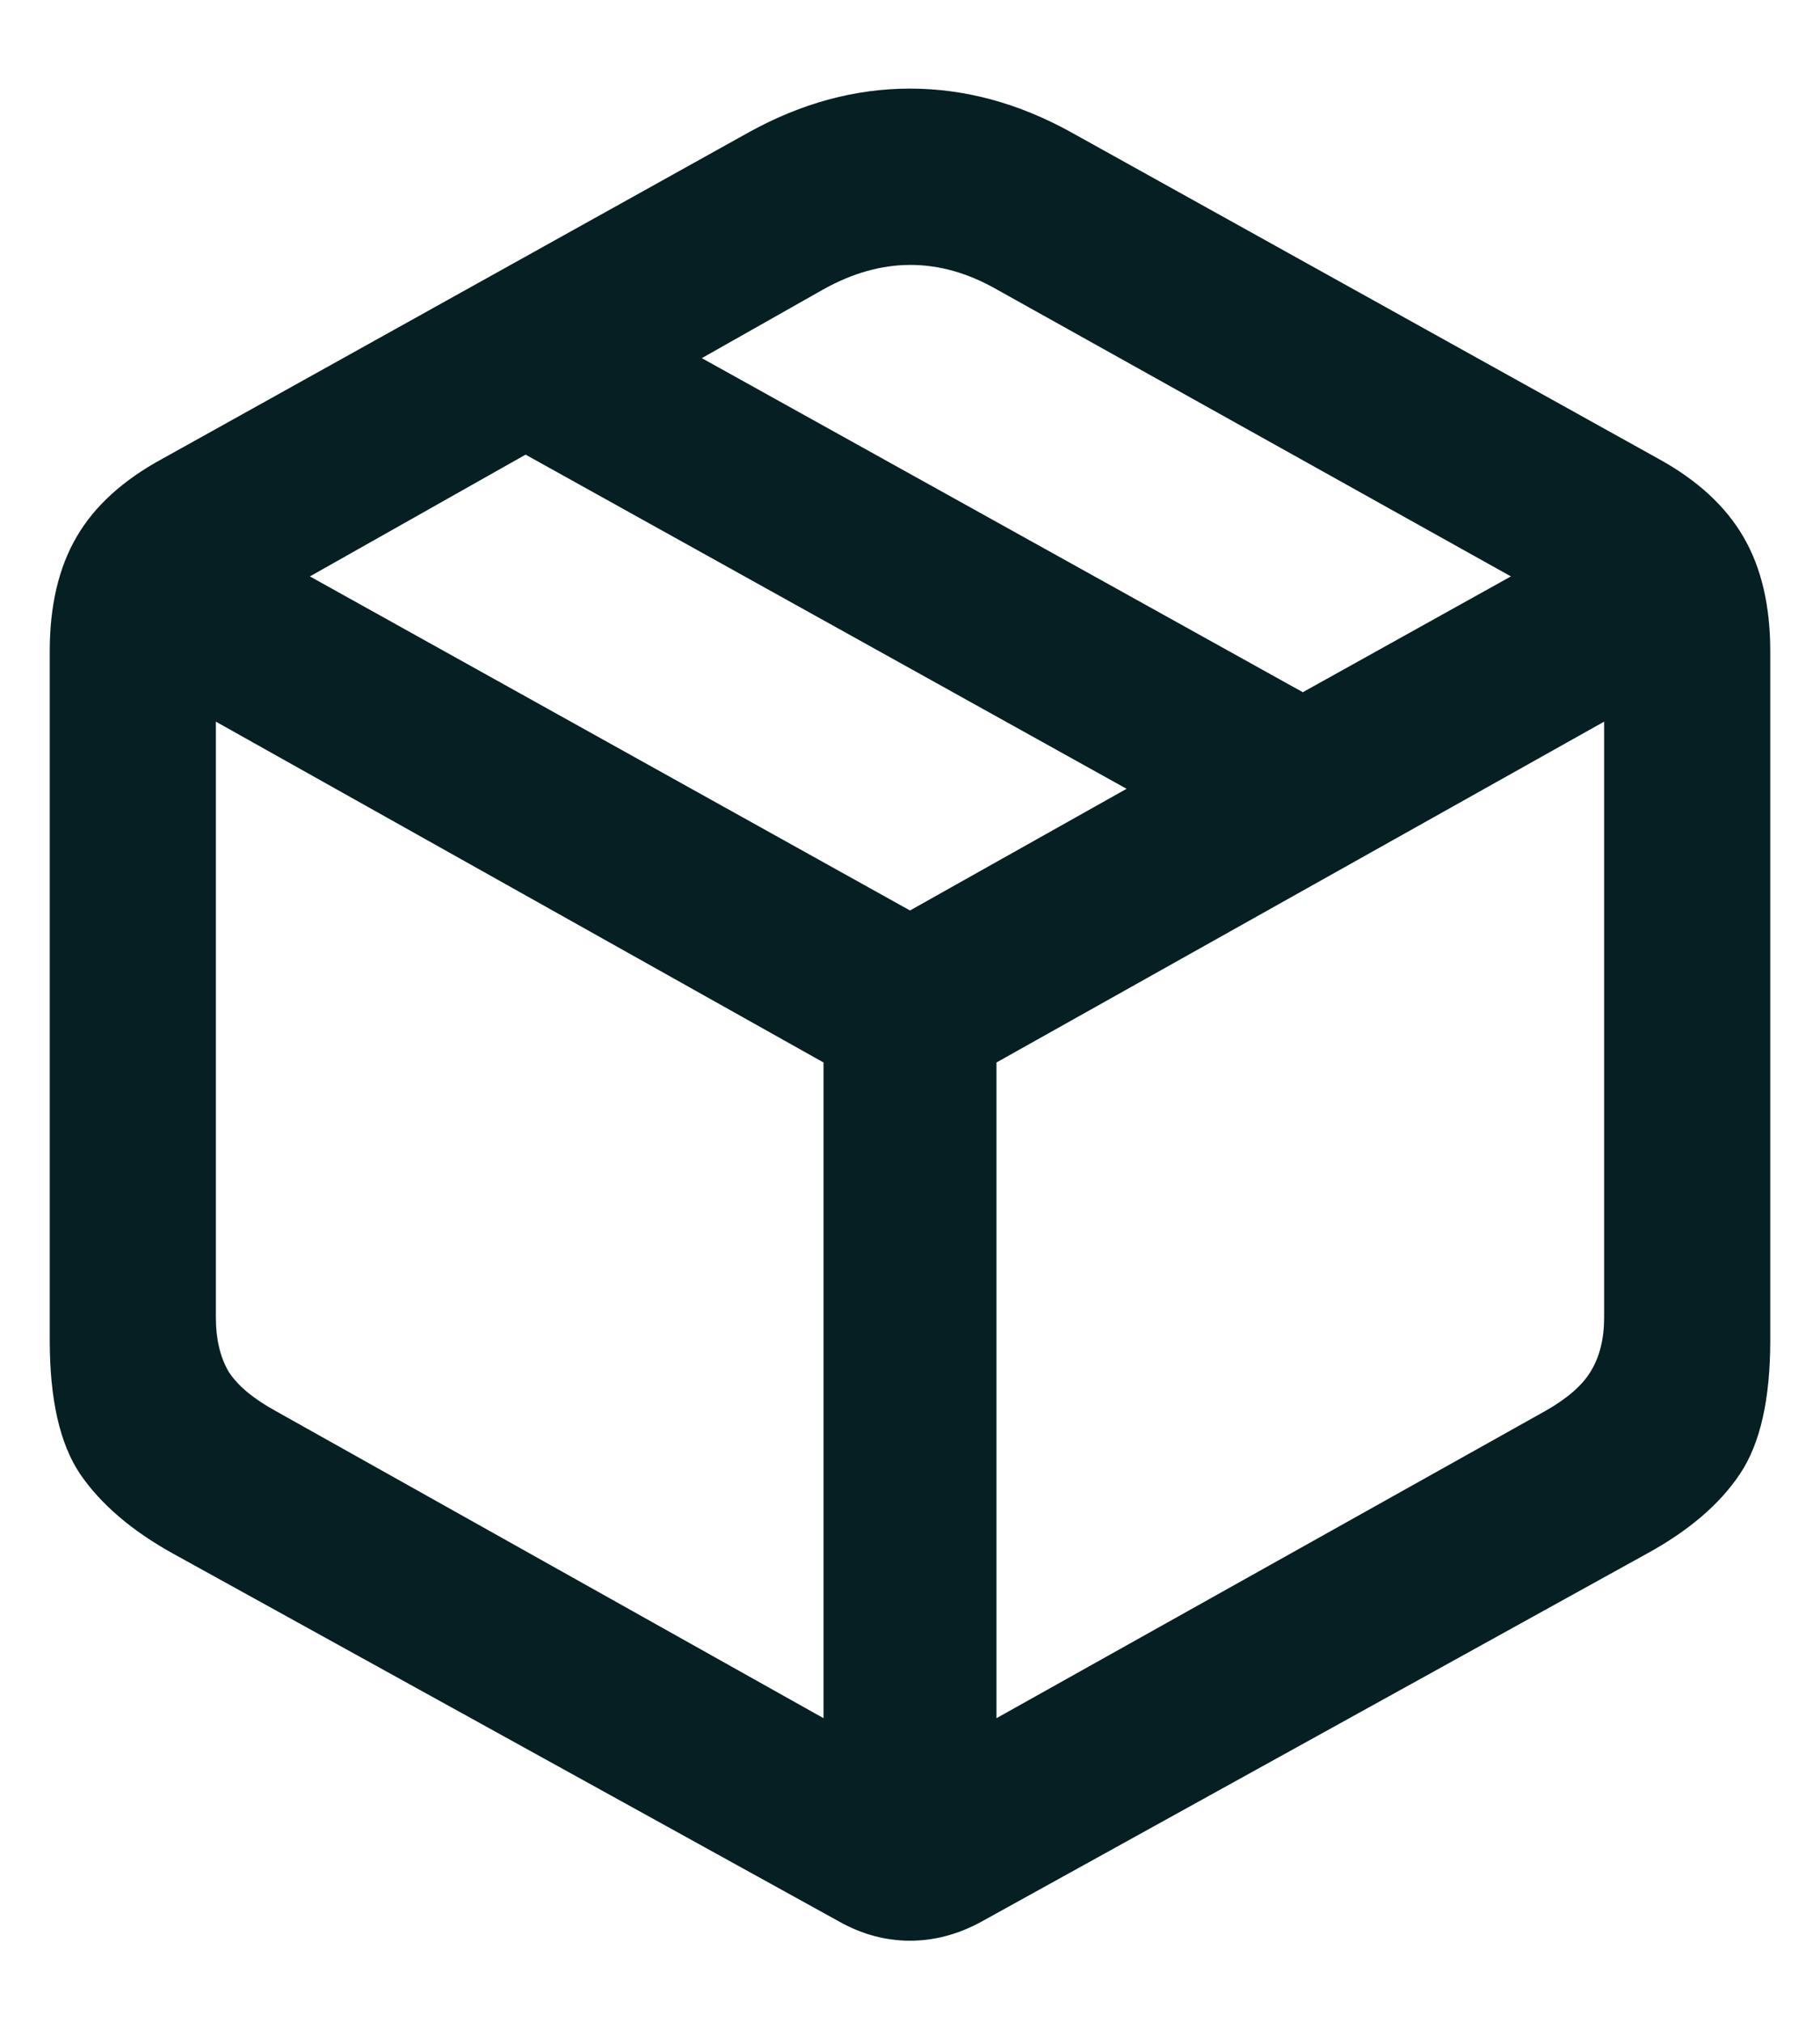 <svg width="18" height="20" viewBox="0 0 18 20" fill="none" xmlns="http://www.w3.org/2000/svg">
<path d="M1.712 15.361C1.302 15.134 0.995 14.871 0.791 14.572C0.591 14.273 0.492 13.834 0.492 13.252V6.438C0.492 5.989 0.58 5.613 0.757 5.309C0.934 5.004 1.217 4.747 1.604 4.537L7.406 1.308C7.926 1.02 8.458 0.876 9 0.876C9.542 0.876 10.074 1.02 10.594 1.308L16.404 4.537C16.786 4.747 17.066 5.004 17.243 5.309C17.42 5.613 17.508 5.989 17.508 6.438V13.252C17.508 13.834 17.409 14.273 17.209 14.572C17.01 14.871 16.703 15.134 16.288 15.361L9.697 19.005C9.47 19.127 9.238 19.188 9 19.188C8.762 19.188 8.532 19.127 8.311 19.005L1.712 15.361ZM2.725 13.95L8.145 16.988V10.505L2.135 7.135V13.028C2.135 13.239 2.177 13.416 2.26 13.56C2.348 13.698 2.503 13.828 2.725 13.95ZM15.284 13.95C15.499 13.828 15.649 13.698 15.732 13.56C15.82 13.416 15.865 13.239 15.865 13.028V7.135L9.855 10.505V16.988L15.284 13.95ZM9 9.002L11.142 7.799L5.198 4.495L3.065 5.699L9 9.002ZM12.885 6.844L14.943 5.699L9.855 2.86C9.291 2.539 8.721 2.539 8.145 2.86L6.941 3.541L12.885 6.844Z" fill="#051F22"/>
</svg>
